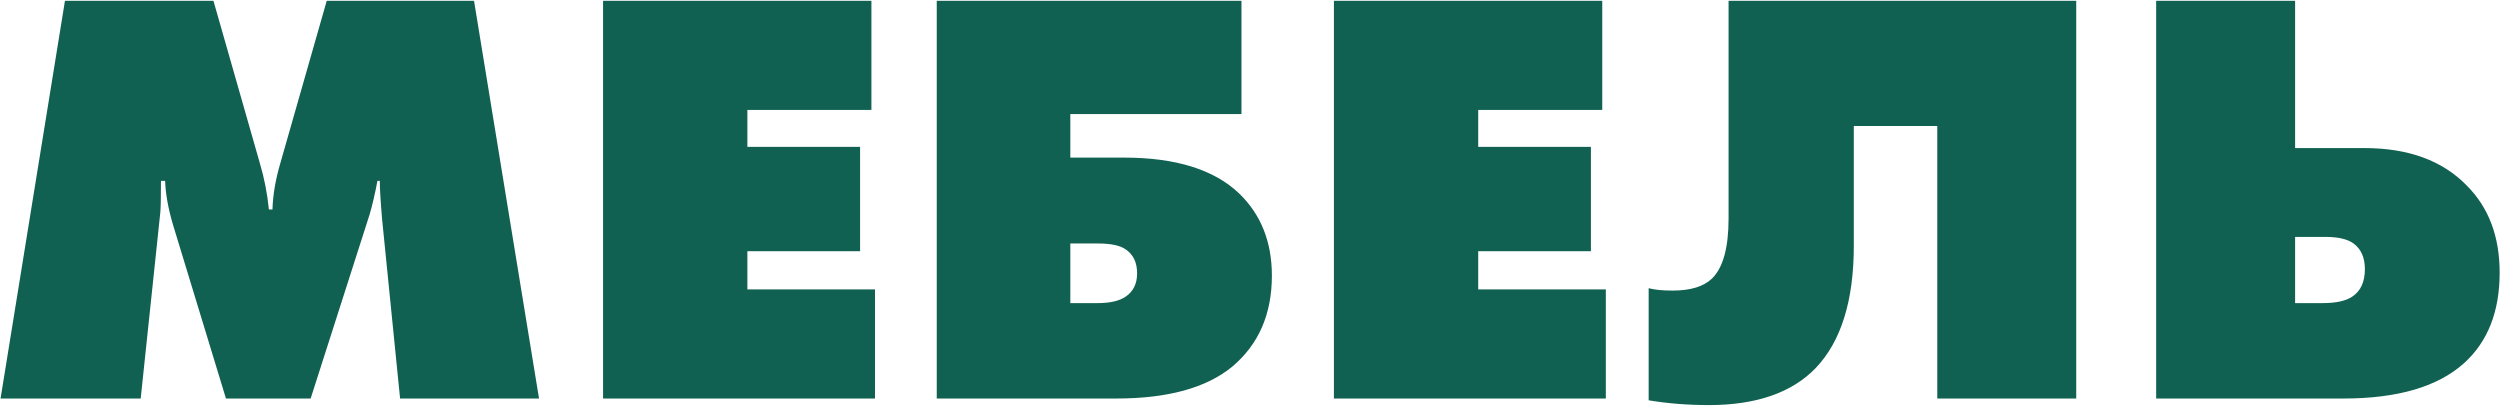<?xml version="1.0" encoding="UTF-8"?> <svg xmlns="http://www.w3.org/2000/svg" width="1282" height="208" viewBox="0 0 1282 208" fill="none"> <path d="M72.146 204.361H0.285L33.311 0.399H109.452L133.304 83.88C135.547 91.422 137.076 99.271 137.891 107.426H139.726C139.93 100.087 141.255 92.238 143.701 83.88L167.553 0.399H243.083L276.414 204.361H205.165L195.991 112.93C195.176 103.552 194.768 96.825 194.768 92.748H193.545C192.322 99.271 190.996 104.979 189.569 109.872L159.296 204.361H115.874L88.659 115.07C86.212 106.712 84.887 99.271 84.683 92.748H82.543C82.543 100.698 82.441 105.999 82.237 108.649L72.146 204.361ZM448.695 204.361H309.255V0.399H446.861V56.359H383.256V75.318H441.051V128.831H383.256V148.401H448.695V204.361ZM480.366 204.361V0.399H636.625V58.499H548.863V80.822H576.384C602.886 80.822 622.559 86.938 635.402 99.169C646.614 109.974 652.22 124.04 652.22 141.368C652.22 161.143 645.391 176.738 631.732 188.154C618.481 198.959 598.707 204.361 572.409 204.361H480.366ZM548.863 155.435H562.929C569.249 155.435 574.04 154.313 577.302 152.071C581.175 149.421 583.112 145.445 583.112 140.145C583.112 134.641 581.175 130.564 577.302 127.913C574.448 125.875 569.657 124.856 562.929 124.856H548.863V155.435ZM823.467 204.361H684.027V0.399H821.633V56.359H758.028V75.318H815.823V128.831H758.028V148.401H823.467V204.361ZM886.412 0.399H1064.69V204.361H993.439V64.615H950.628V126.079C950.628 154.211 944.105 175.107 931.058 188.766C918.826 201.405 900.581 207.725 876.321 207.725C865.517 207.725 855.222 206.909 845.436 205.278V147.79C848.494 148.605 852.572 149.013 857.668 149.013C866.842 149.013 873.569 146.974 877.85 142.897C883.558 137.393 886.412 127.098 886.412 112.012V0.399ZM1105.68 204.361V0.399H1176.93V75.929H1212.4C1235.03 75.929 1252.56 82.351 1265 95.194C1276.21 106.406 1281.82 121.288 1281.82 139.839C1281.82 159.818 1275.7 175.311 1263.47 186.319C1250.02 198.347 1229.43 204.361 1201.7 204.361H1105.68ZM1176.93 155.435H1191C1197.93 155.435 1203.03 154.313 1206.29 152.071C1210.57 149.217 1212.71 144.528 1212.71 138.005C1212.71 132.093 1210.77 127.71 1206.9 124.856C1203.84 122.613 1199.05 121.492 1192.53 121.492H1176.93V155.435Z" fill="#106151"></path> </svg> 